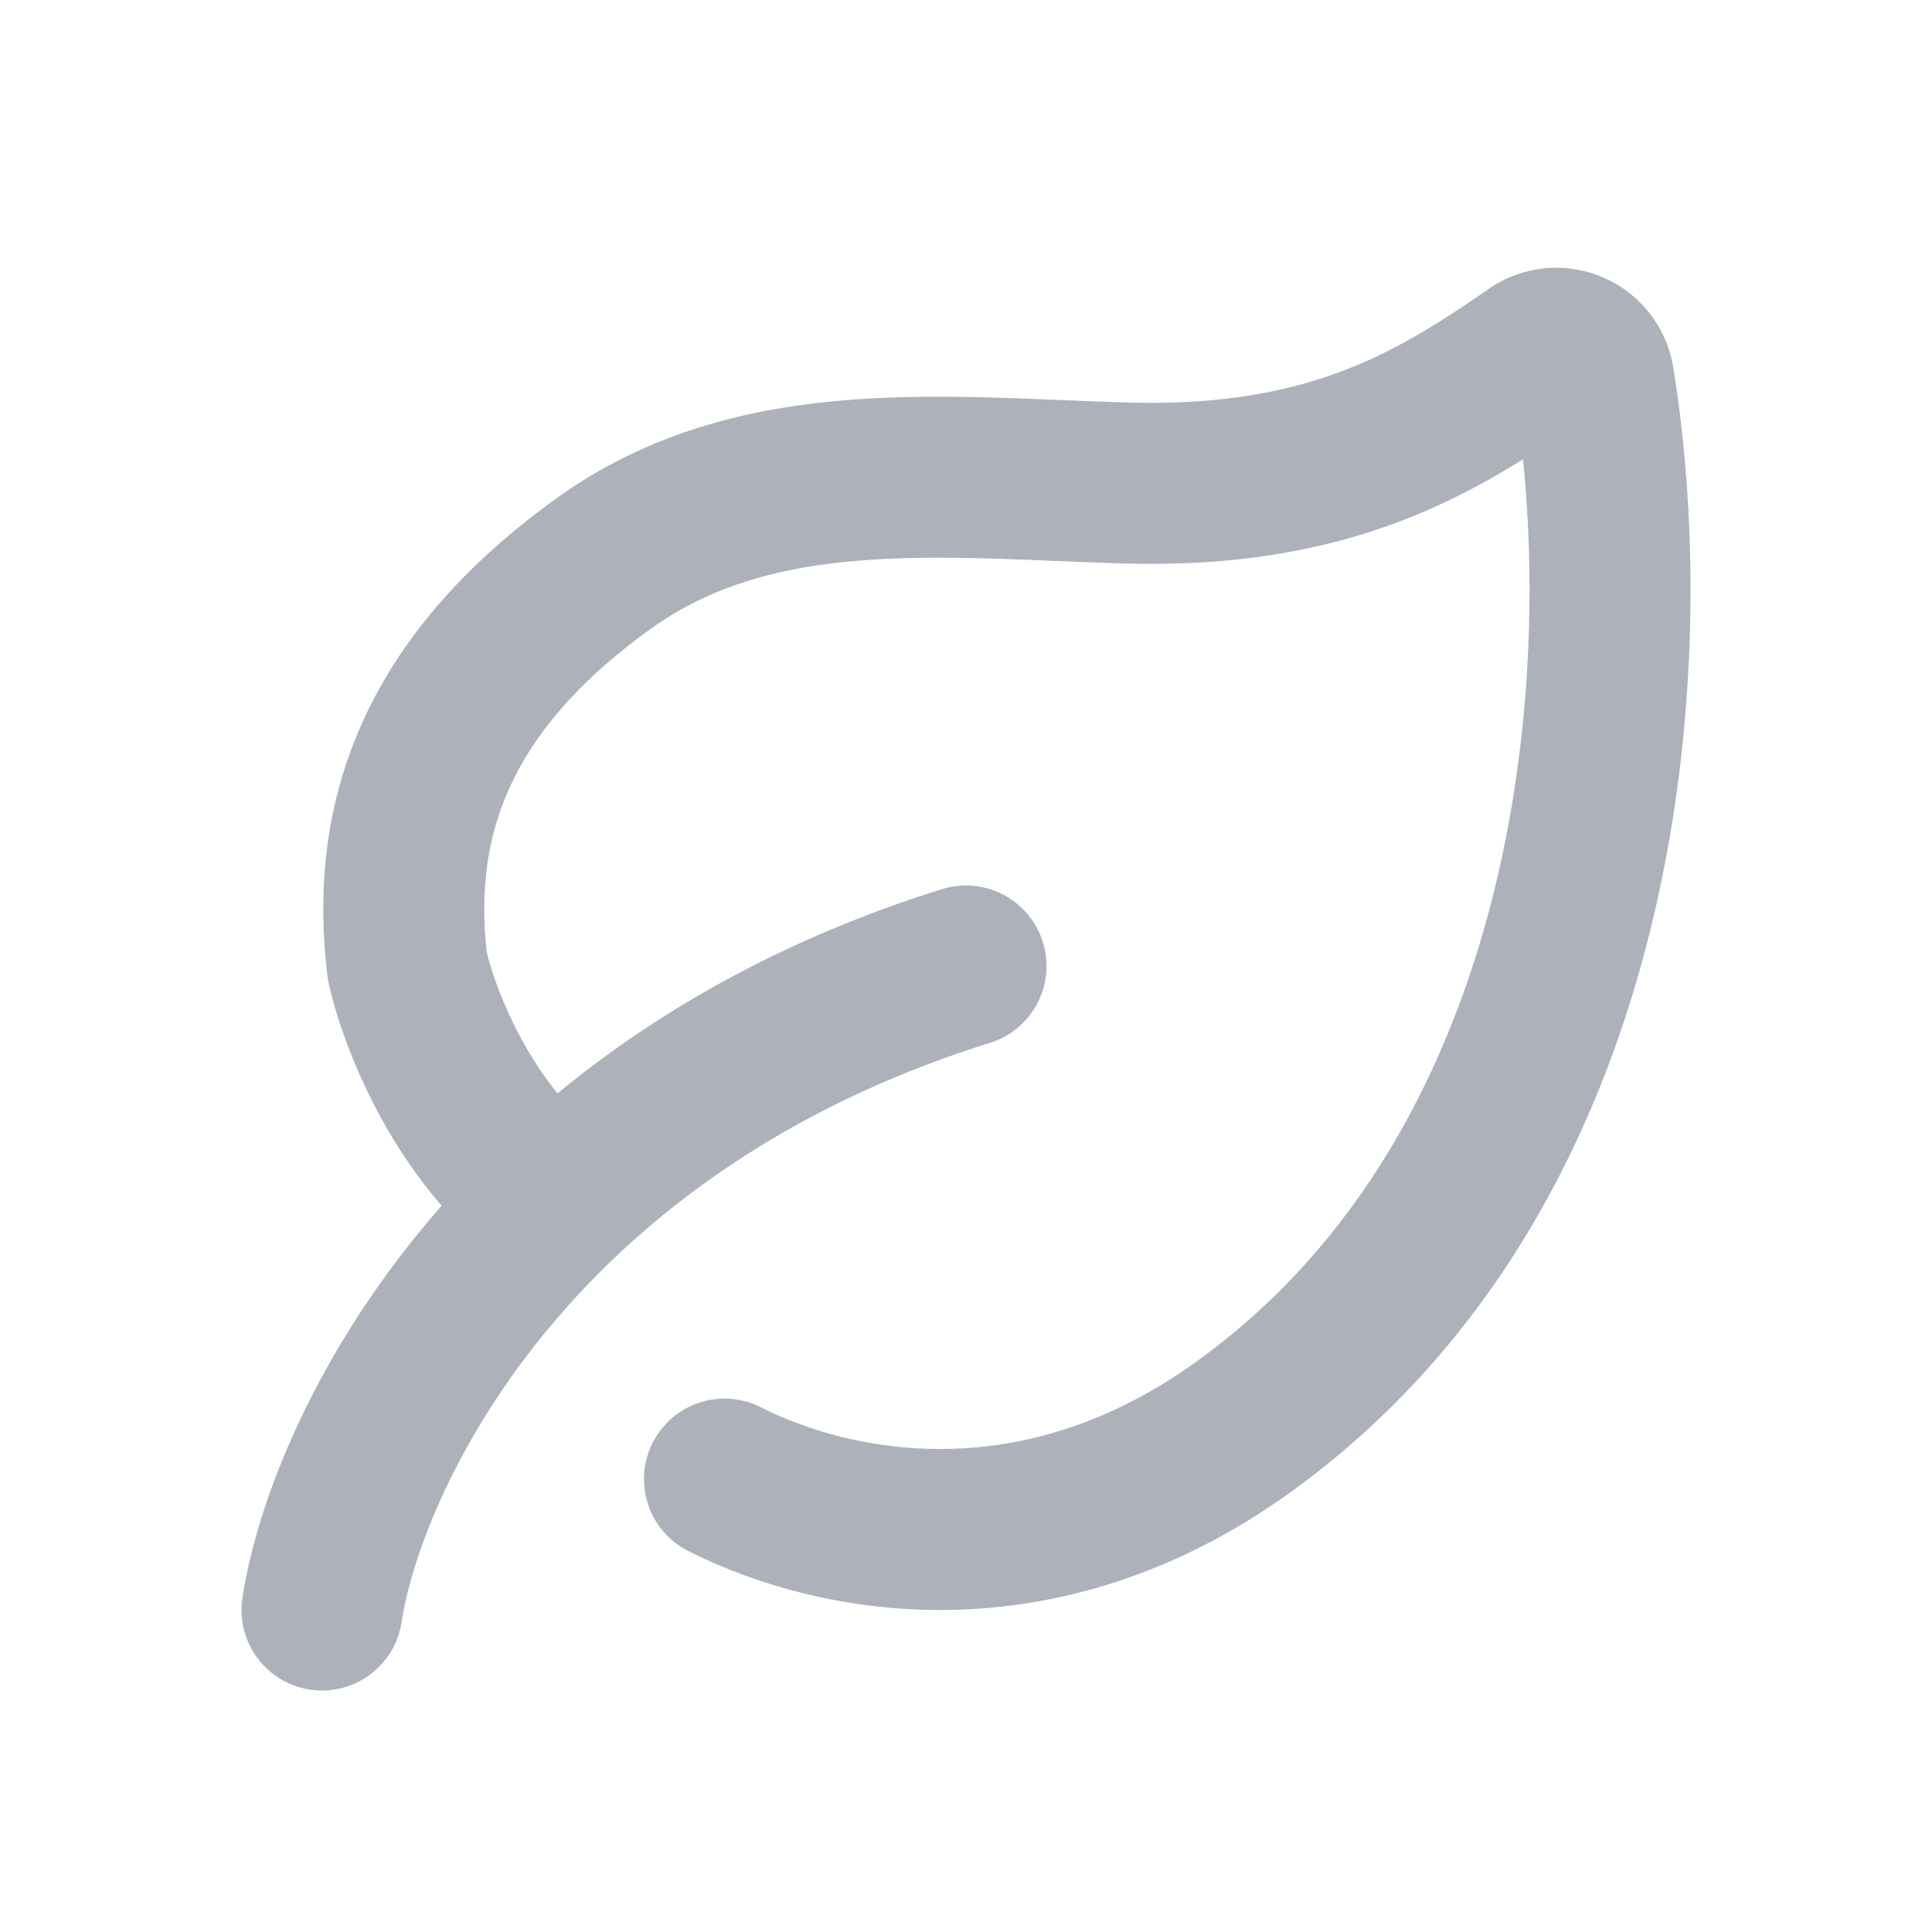 <svg xmlns="http://www.w3.org/2000/svg" width="12" height="12" fill="none"><path stroke="#ADB1BA" stroke-linecap="round" d="M2 10c.148-.963 1.156-3.111 4-4M4.5 9.187c.721.363 1.98.58 3.237-.334C9.951 7.246 10.193 4.17 9.899 2.36a.236.236 0 0 0-.371-.152C8.925 2.624 8.264 3.035 7 3c-1.12-.031-2.302-.182-3.25.5-1.118.803-1.318 1.683-1.22 2.5.062.283.286.88.72 1.297"/></svg>